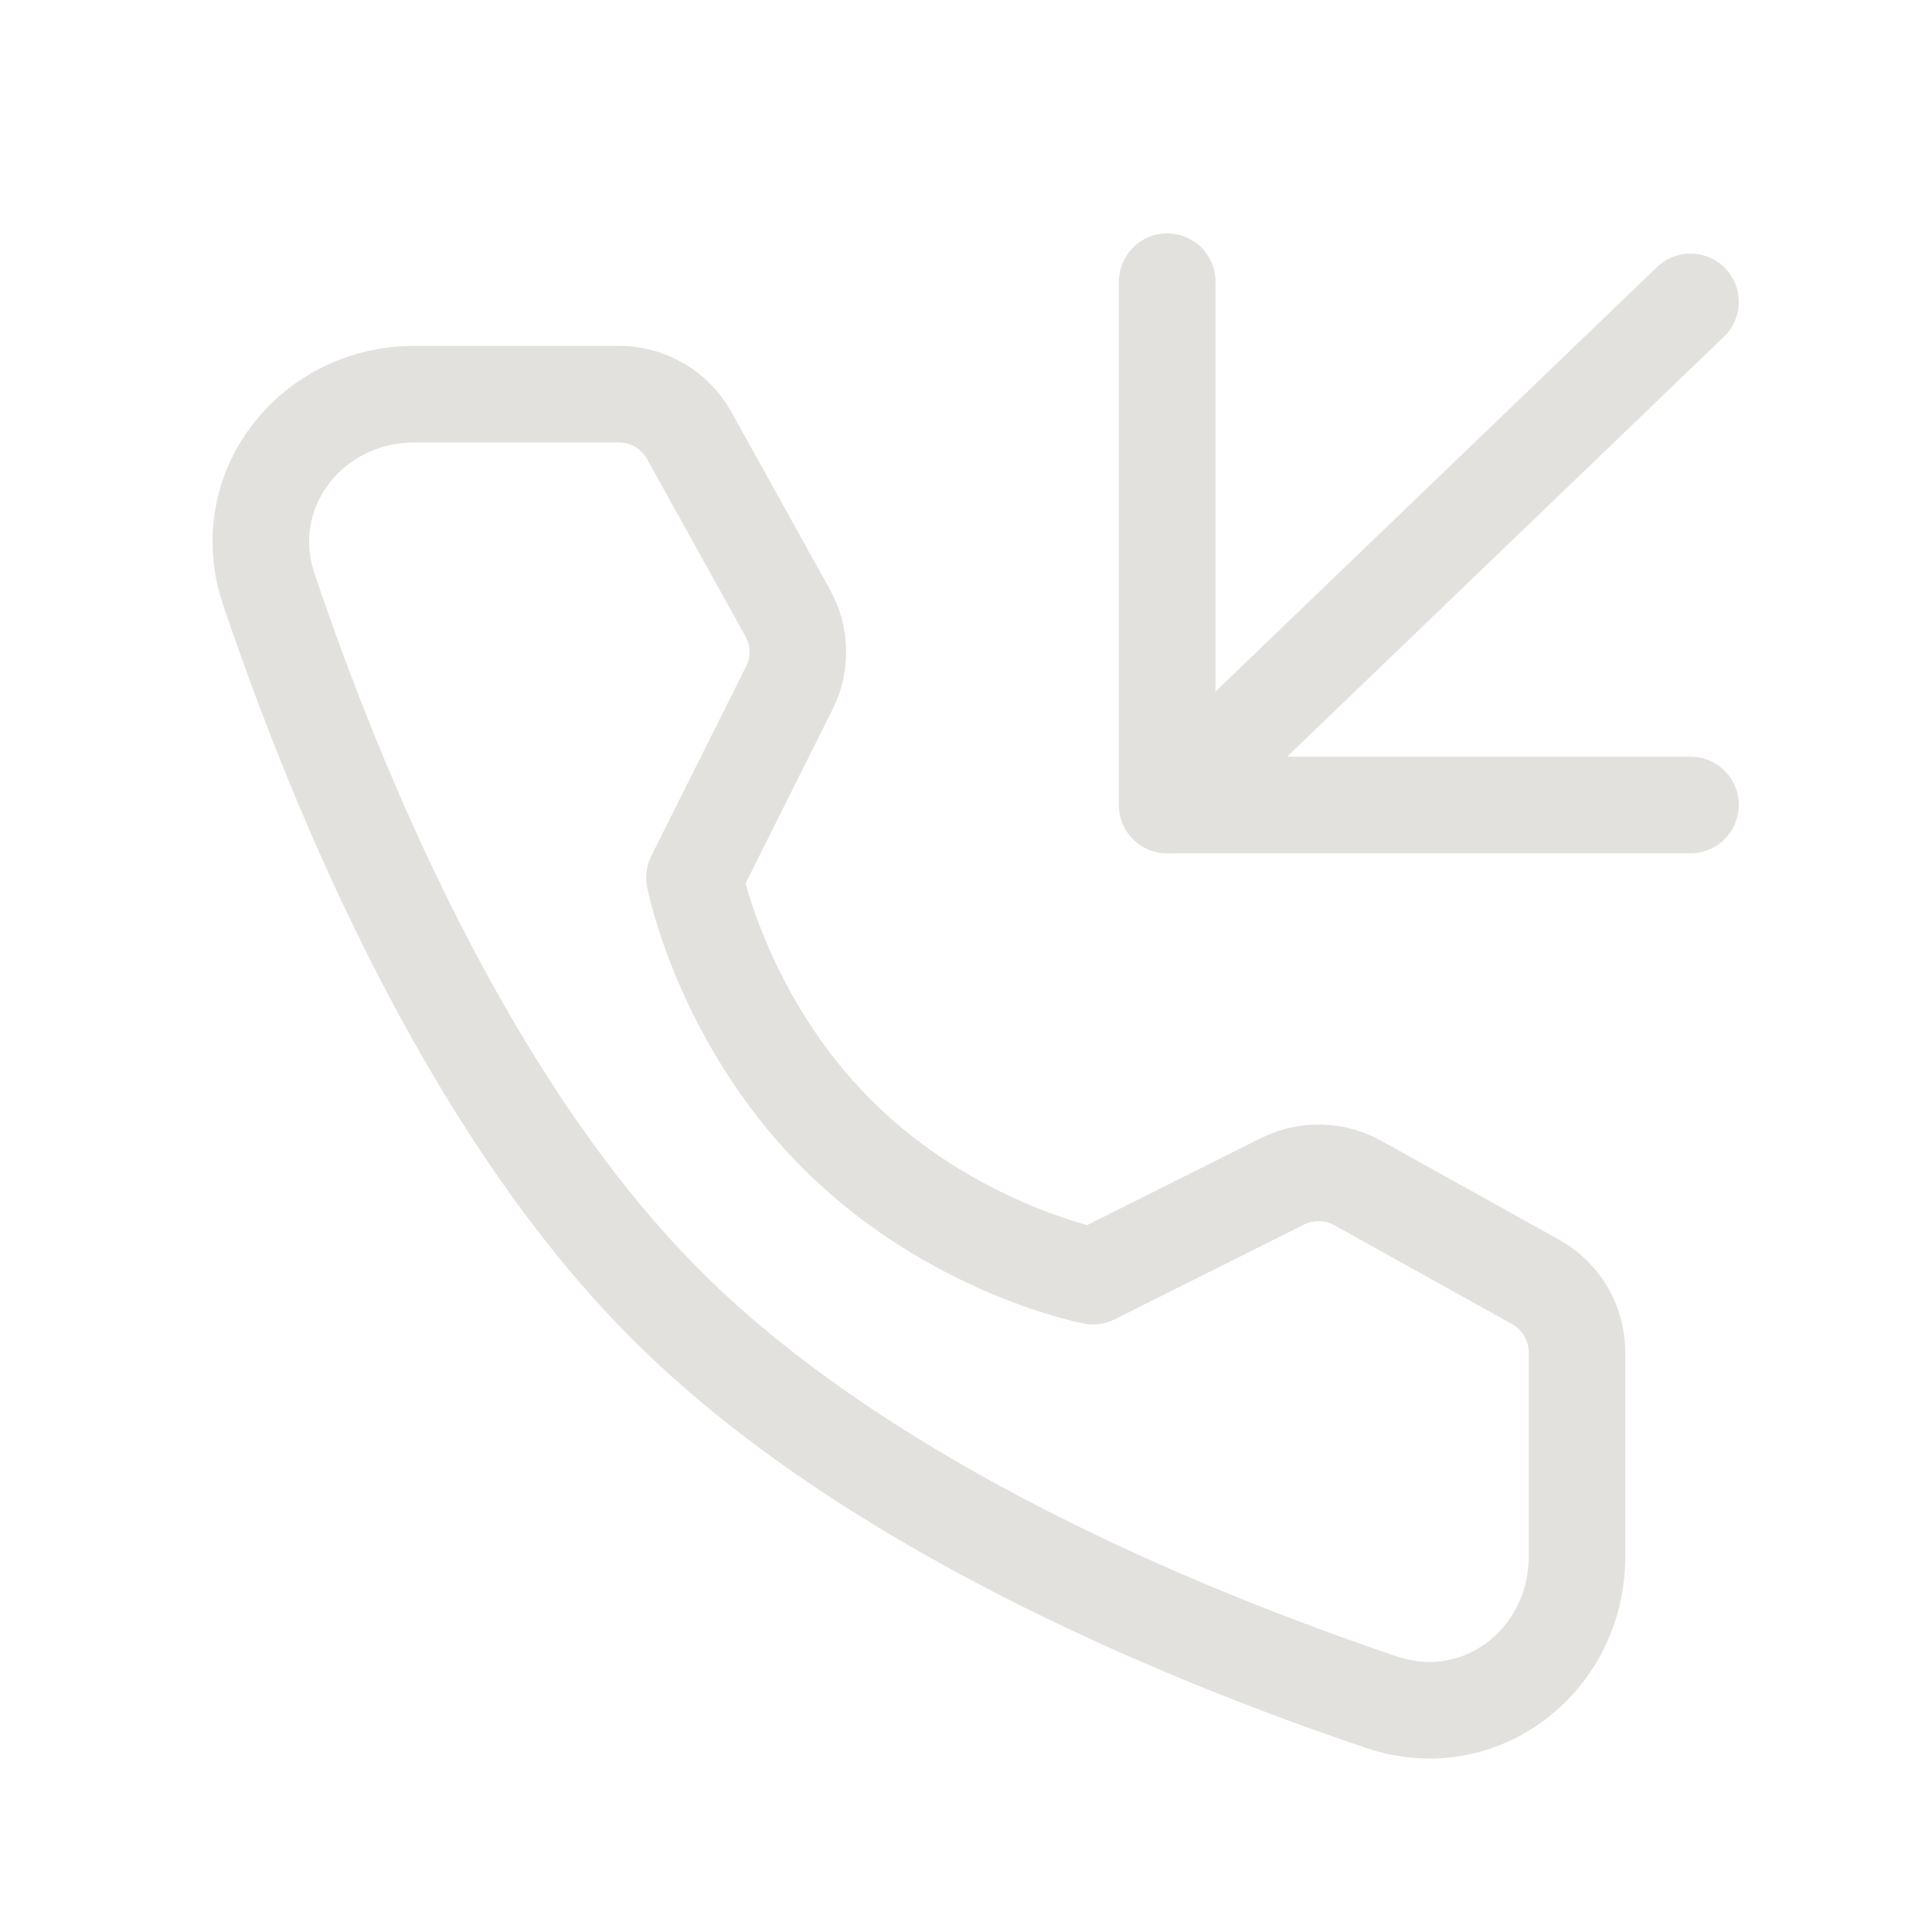 <?xml version="1.0" encoding="UTF-8"?>
<svg xmlns="http://www.w3.org/2000/svg" width="20" height="20" viewBox="0 0 20 20" fill="none">
  <path d="M6.406 4.08C6.709 4.08 6.988 4.244 7.135 4.509L8.154 6.345C8.288 6.586 8.294 6.876 8.171 7.122L7.189 9.086C7.189 9.086 7.473 10.549 8.664 11.74C9.855 12.931 11.314 13.211 11.314 13.211L13.277 12.229C13.524 12.106 13.815 12.113 14.055 12.246L15.896 13.27C16.161 13.417 16.325 13.696 16.325 13.998V16.112C16.325 17.189 15.325 17.966 14.305 17.622C12.21 16.915 8.958 15.569 6.897 13.508C4.835 11.447 3.49 8.195 2.783 6.1C2.438 5.08 3.216 4.08 4.293 4.08H6.406Z" stroke="#E3E1DE" stroke-linejoin="round"></path>
  <path d="M12.083 8.333L17.5 3.125" stroke="#E3E1DE" stroke-linecap="round" stroke-linejoin="round"></path>
  <path d="M17.5 8.333H12.083V2.916" stroke="#E3E1DE" stroke-linecap="round" stroke-linejoin="round"></path>
</svg>
